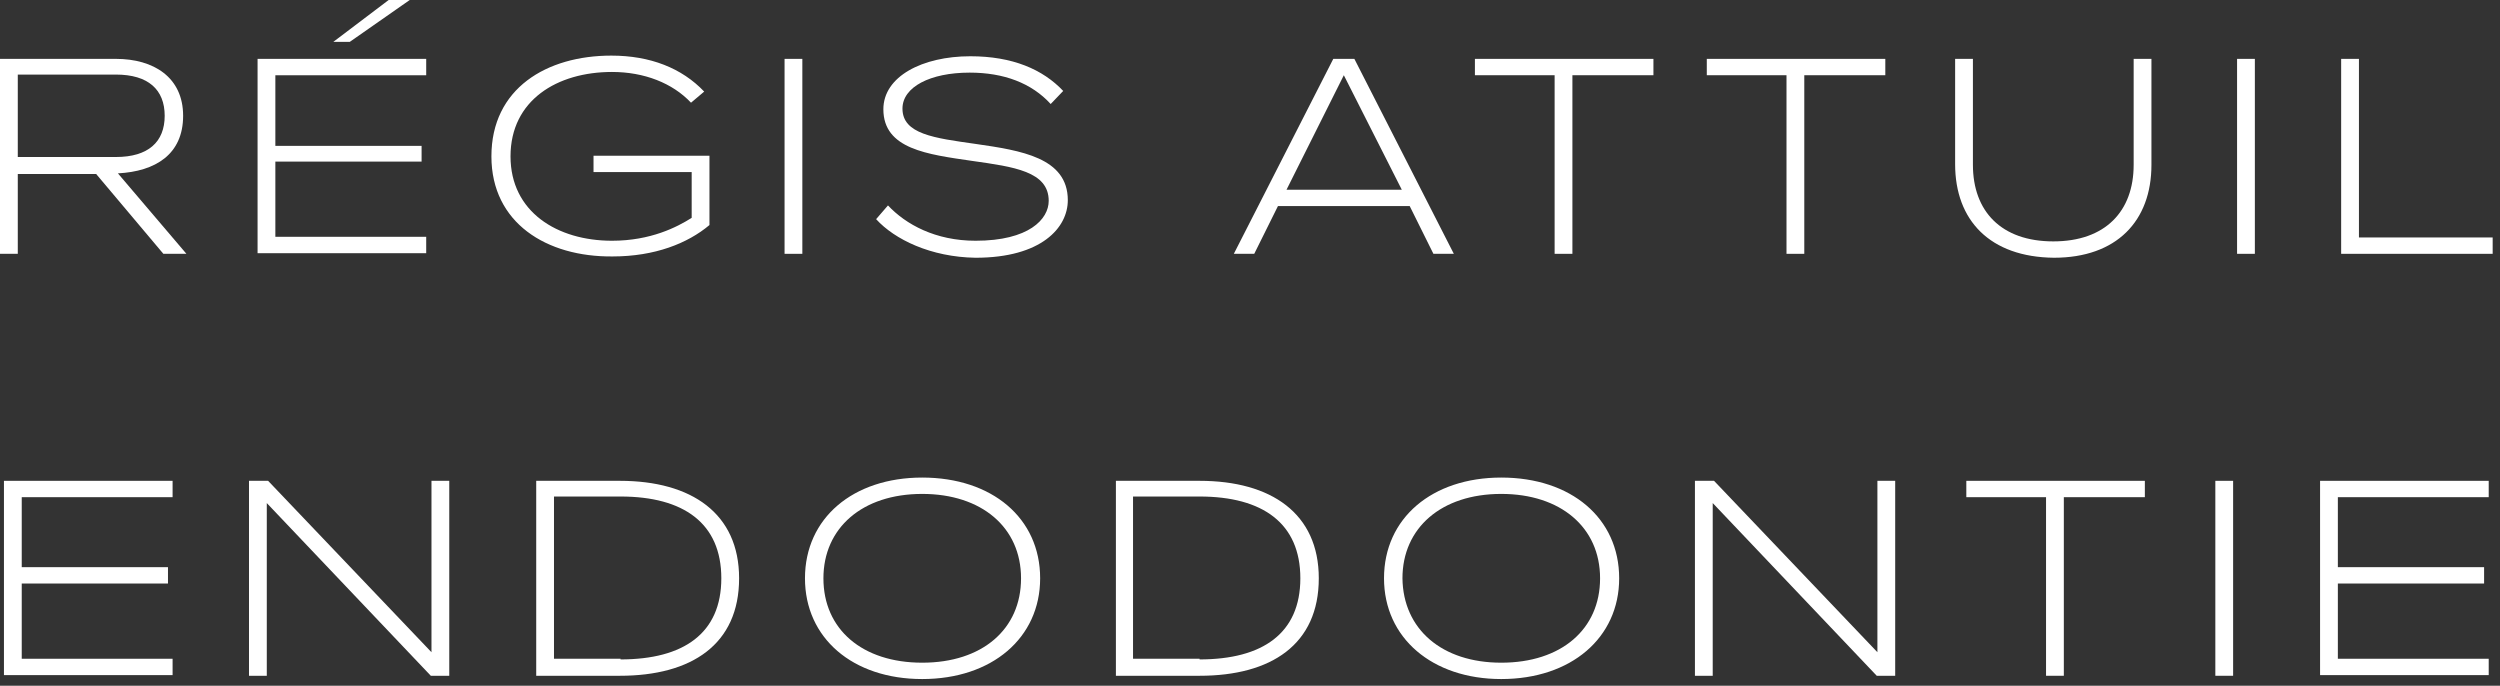 <?xml version="1.0" encoding="UTF-8"?>
<svg xmlns="http://www.w3.org/2000/svg" width="288" height="79" viewBox="0 0 288 79" fill="none">
  <rect x="0" y="0" width="288" height="79" fill="#333333" stroke="none"/>
  <path d="M0 6.782H13.356C17.682 6.782 21.096 8.892 21.096 13.339C21.096 17.785 17.909 19.745 13.584 19.971L21.476 29.24H18.82L11.079 20.046H2.049V29.24H0V6.782ZM13.356 18.087C17.075 18.087 18.972 16.353 18.972 13.339C18.972 10.324 17.075 8.591 13.356 8.591H2.049V18.087H13.356Z" fill="white"></path>
  <path d="M29.672 6.783H49.099V8.667H31.721V16.806H48.567V18.614H31.721V27.281H49.099V29.165H29.672V6.783ZM44.773 0H47.201L40.296 4.823H38.399L44.773 0Z" fill="white"></path>
  <path d="M56.611 18.012C56.611 10.174 62.986 6.406 70.423 6.406C74.9 6.406 78.543 7.838 81.123 10.551L79.605 11.832C77.48 9.571 74.217 8.29 70.499 8.29C64.2 8.29 58.812 11.531 58.812 18.012C58.812 24.418 64.2 27.734 70.499 27.734C74.976 27.734 78.011 26.151 79.681 25.096V19.821H68.374V17.937H81.73V25.925C79.225 28.035 75.431 29.543 70.575 29.543C62.986 29.618 56.611 25.699 56.611 18.012Z" fill="white"></path>
  <path d="M90.381 6.782H92.43V29.24H90.381V6.782Z" fill="white"></path>
  <path d="M100.929 25.247L102.295 23.664C104.344 25.85 107.759 27.734 112.388 27.734C118.535 27.734 120.811 25.247 120.811 23.137C120.811 19.745 116.79 19.218 112.009 18.539C106.848 17.786 101.764 17.183 101.764 12.586C101.764 8.818 106.241 6.481 111.781 6.481C116.638 6.481 120.129 7.989 122.481 10.476L121.039 11.983C118.838 9.571 115.651 8.366 111.705 8.366C107.152 8.366 103.965 10.024 103.965 12.51C103.965 15.45 107.607 15.902 112.388 16.58C117.624 17.334 123.012 18.163 123.012 23.061C123.012 26.226 119.977 29.693 112.388 29.693C107.228 29.618 103.054 27.583 100.929 25.247Z" fill="white"></path>
  <path d="M153.595 6.782H156.023L167.482 29.24H165.129L162.397 23.739H147.22L144.488 29.24H142.136L153.595 6.782ZM161.487 21.855L154.809 8.666L148.207 21.855H161.487Z" fill="white"></path>
  <path d="M179.168 8.666H169.91V6.782H190.475V8.666H181.141V29.24H179.092V8.666H179.168Z" fill="white"></path>
  <path d="M205.881 8.666H196.623V6.782H217.188V8.666H207.854V29.24H205.805V8.666H205.881Z" fill="white"></path>
  <path d="M225.231 18.916V6.782H227.28V18.991C227.28 24.342 230.544 27.808 236.539 27.808C242.534 27.808 245.797 24.342 245.797 18.991V6.782H247.846V18.991C247.846 25.472 243.824 29.692 236.614 29.692C229.253 29.617 225.231 25.397 225.231 18.916Z" fill="white"></path>
  <path d="M257.711 6.782H259.76V29.24H257.711V6.782Z" fill="white"></path>
  <path d="M269.701 6.782H271.75V27.356H287.155V29.24H269.701V6.782Z" fill="white"></path>
  <path d="M0.455 55.391H19.882V57.275H2.504V65.338H19.351V67.222H2.504V75.889H19.882V77.773H0.455V55.391Z" fill="white"></path>
  <path d="M28.685 55.391H30.886L49.706 75.136V55.391H51.755V77.849H49.63L30.734 57.953V77.849H28.685V55.391Z" fill="white"></path>
  <path d="M61.772 55.391H71.409C79.681 55.391 85.145 59.159 85.145 66.62C85.145 74.231 79.681 77.849 71.409 77.849H61.772V55.391ZM71.485 75.965C78.77 75.965 83.096 72.95 83.096 66.62C83.096 60.289 78.77 57.199 71.485 57.199H63.82V75.889H71.485V75.965Z" fill="white"></path>
  <path d="M92.733 66.621C92.733 59.687 98.273 55.015 106.241 55.015C114.285 55.015 119.825 59.687 119.825 66.621C119.825 73.478 114.285 78.226 106.241 78.226C98.197 78.226 92.733 73.478 92.733 66.621ZM106.241 76.342C113.147 76.342 117.624 72.499 117.624 66.621C117.624 60.742 113.071 56.899 106.241 56.899C99.335 56.899 94.858 60.818 94.858 66.621C94.858 72.499 99.335 76.342 106.241 76.342Z" fill="white"></path>
  <path d="M128.552 55.391H138.189C146.461 55.391 151.925 59.159 151.925 66.62C151.925 74.231 146.461 77.849 138.189 77.849H128.552V55.391ZM138.189 75.965C145.474 75.965 149.8 72.95 149.8 66.62C149.8 60.289 145.474 57.199 138.189 57.199H130.525V75.889H138.189V75.965Z" fill="white"></path>
  <path d="M159.438 66.621C159.438 59.687 164.978 55.015 172.946 55.015C180.99 55.015 186.529 59.687 186.529 66.621C186.529 73.478 180.99 78.226 172.946 78.226C164.978 78.226 159.438 73.478 159.438 66.621ZM172.946 76.342C179.851 76.342 184.329 72.499 184.329 66.621C184.329 60.742 179.776 56.899 172.946 56.899C166.04 56.899 161.563 60.818 161.563 66.621C161.639 72.499 166.116 76.342 172.946 76.342Z" fill="white"></path>
  <path d="M195.256 55.391H197.457L216.277 75.136V55.391H218.326V77.849H216.201L197.305 57.953V77.849H195.256V55.391Z" fill="white"></path>
  <path d="M235.78 57.275H226.521V55.391H247.087V57.275H237.753V77.849H235.704V57.275H235.78Z" fill="white"></path>
  <path d="M255.207 55.391H257.255V77.849H255.207V55.391Z" fill="white"></path>
  <path d="M267.272 55.391H286.699V57.275H269.321V65.338H286.168V67.222H269.321V75.889H286.699V77.773H267.272V55.391Z" fill="white"></path>
</svg>
